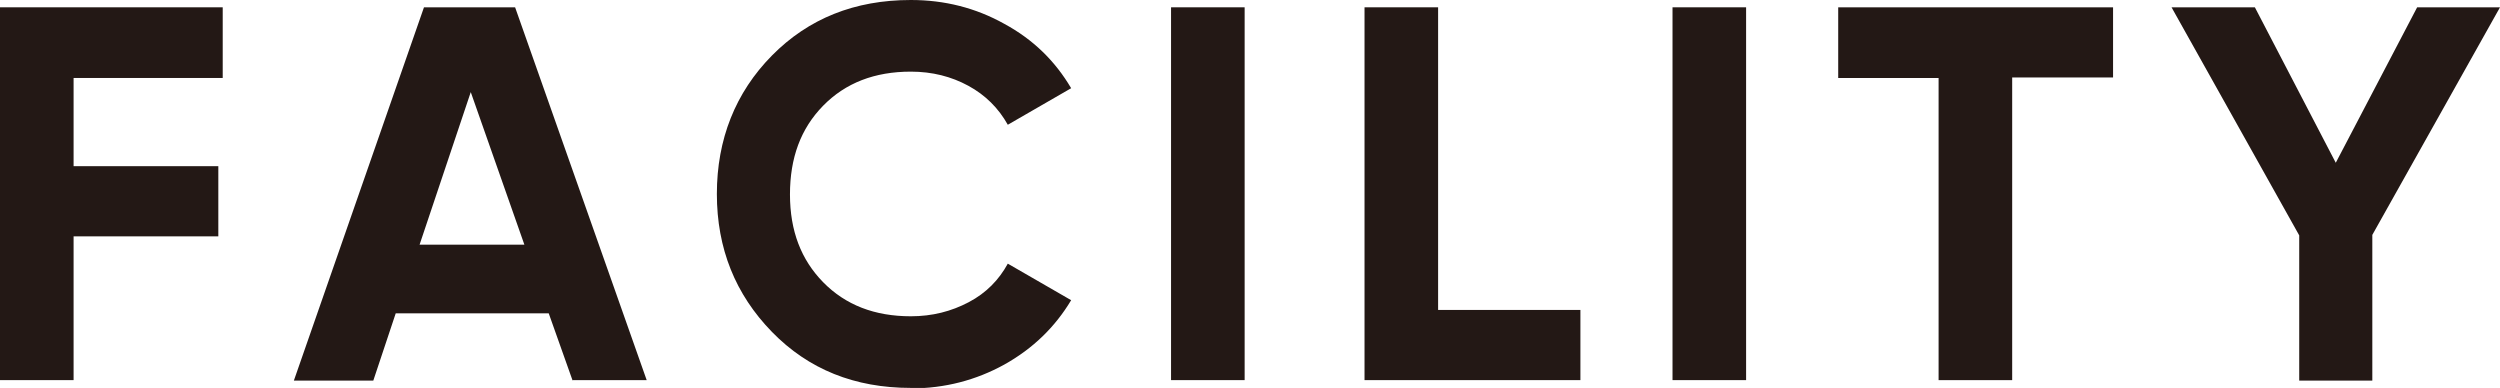 <?xml version="1.0" encoding="UTF-8"?>
<svg id="_レイヤー_1" data-name="レイヤー 1" xmlns="http://www.w3.org/2000/svg" viewBox="0 0 51.3 7.96">
  <defs>
    <style>
      .cls-1 {
        fill: #231815;
      }
    </style>
  </defs>
  <path class="cls-1" d="M4.57,1.6H1.51v1.81h2.97v1.44H1.51v2.95H0V.15h4.57v1.44Z"/>
  <path class="cls-1" d="M11.75,7.81l-.49-1.38h-3.14l-.46,1.38h-1.63L8.7.15h1.87l2.7,7.65h-1.53ZM8.61,5.02h2.15l-1.1-3.13-1.05,3.13Z"/>
  <path class="cls-1" d="M18.69,7.96c-1.15,0-2.1-.38-2.85-1.15-.75-.77-1.13-1.71-1.13-2.83s.38-2.08,1.13-2.84c.75-.76,1.7-1.14,2.85-1.14.69,0,1.33.16,1.92.49.59.32,1.04.76,1.37,1.32l-1.3.75c-.19-.34-.46-.61-.81-.8-.35-.19-.74-.29-1.18-.29-.74,0-1.34.23-1.8.7-.46.47-.68,1.07-.68,1.82s.23,1.34.68,1.8c.46.47,1.06.7,1.8.7.44,0,.83-.1,1.19-.29s.62-.46.8-.79l1.3.75c-.33.55-.78.99-1.37,1.32-.58.32-1.22.49-1.92.49Z"/>
  <path class="cls-1" d="M24.03.15h1.51v7.65h-1.51V.15Z"/>
  <path class="cls-1" d="M29.51,6.36h2.92v1.44h-4.43V.15h1.51v6.21Z"/>
  <path class="cls-1" d="M34.32.15h1.51v7.65h-1.51V.15Z"/>
  <path class="cls-1" d="M43.36.15v1.44h-2.07v6.21h-1.51V1.6h-2.06V.15h5.63Z"/>
  <path class="cls-1" d="M51.3.15l-2.62,4.67v2.99h-1.5v-2.98L44.56.15h1.71l1.66,3.19,1.67-3.19h1.71Z"/>
</svg>